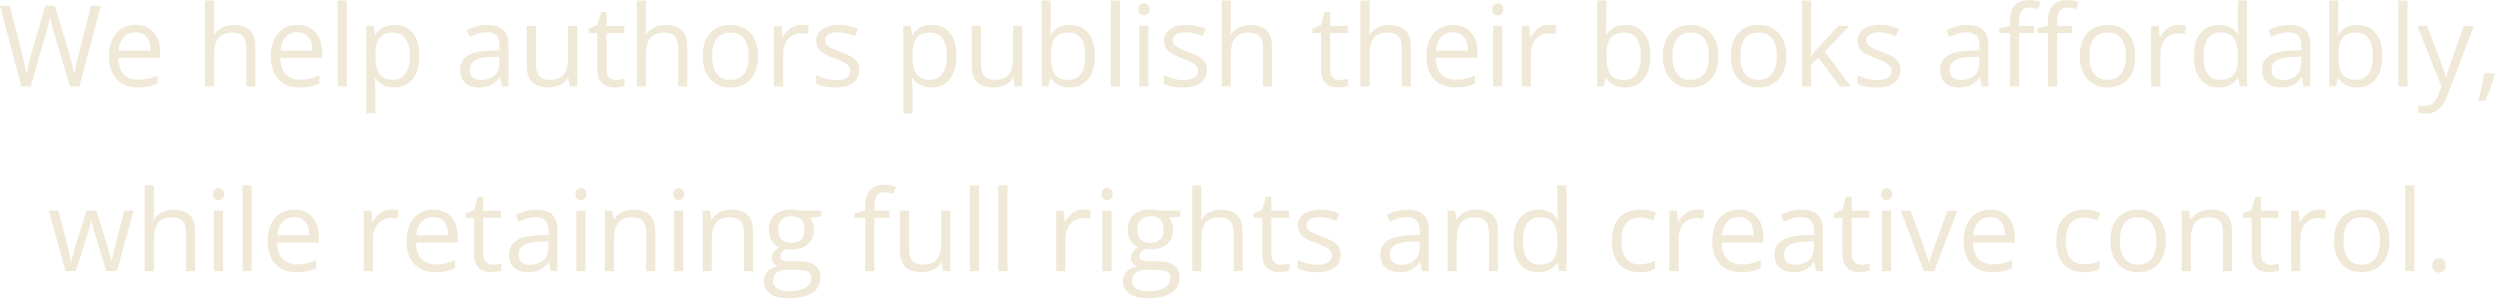 <?xml version="1.0" encoding="utf-8"?>
<svg xmlns="http://www.w3.org/2000/svg" fill="none" height="100%" overflow="visible" preserveAspectRatio="none" style="display: block;" viewBox="0 0 406 49" width="100%">
<path d="M16.391 0.94L12.891 14.027H11.36L8.764 5.219C8.686 4.968 8.612 4.717 8.54 4.467C8.475 4.21 8.412 3.968 8.352 3.742C8.293 3.509 8.242 3.306 8.2 3.133C8.164 2.954 8.137 2.819 8.119 2.73C8.108 2.819 8.084 2.951 8.048 3.124C8.018 3.297 7.976 3.497 7.923 3.724C7.875 3.95 7.815 4.192 7.743 4.449C7.678 4.705 7.606 4.965 7.529 5.228L5.004 14.027H3.473L0 0.94H1.585L3.688 9.148C3.76 9.423 3.826 9.694 3.885 9.963C3.951 10.226 4.008 10.482 4.055 10.733C4.109 10.984 4.157 11.228 4.199 11.467C4.24 11.706 4.279 11.938 4.315 12.165C4.345 11.932 4.384 11.691 4.431 11.44C4.479 11.183 4.53 10.924 4.583 10.661C4.643 10.399 4.706 10.133 4.771 9.865C4.843 9.596 4.918 9.327 4.995 9.059L7.35 0.94H8.916L11.369 9.122C11.453 9.402 11.53 9.68 11.602 9.954C11.673 10.229 11.736 10.497 11.79 10.76C11.849 11.016 11.9 11.264 11.942 11.503C11.99 11.736 12.031 11.956 12.067 12.165C12.109 11.873 12.16 11.565 12.219 11.243C12.279 10.921 12.348 10.584 12.425 10.232C12.509 9.879 12.598 9.515 12.694 9.139L14.798 0.94H16.391ZM22.013 4.037C22.848 4.037 23.564 4.222 24.161 4.592C24.758 4.962 25.214 5.481 25.531 6.15C25.847 6.812 26.005 7.588 26.005 8.477V9.399H19.229C19.247 10.551 19.533 11.428 20.088 12.031C20.643 12.634 21.425 12.935 22.433 12.935C23.054 12.935 23.603 12.878 24.081 12.765C24.558 12.652 25.053 12.484 25.567 12.264V13.571C25.071 13.791 24.579 13.953 24.09 14.054C23.606 14.155 23.033 14.206 22.371 14.206C21.428 14.206 20.604 14.015 19.9 13.633C19.202 13.245 18.659 12.678 18.271 11.932C17.883 11.186 17.689 10.273 17.689 9.193C17.689 8.137 17.865 7.224 18.217 6.454C18.575 5.678 19.076 5.081 19.721 4.664C20.372 4.246 21.135 4.037 22.013 4.037ZM21.995 5.254C21.201 5.254 20.568 5.514 20.097 6.033C19.626 6.552 19.345 7.277 19.256 8.208H24.448C24.442 7.624 24.349 7.11 24.17 6.669C23.997 6.221 23.731 5.875 23.373 5.63C23.015 5.38 22.556 5.254 21.995 5.254ZM34.778 0.098V4.261C34.778 4.499 34.772 4.741 34.76 4.986C34.748 5.225 34.727 5.445 34.697 5.648H34.796C34.999 5.302 35.255 5.013 35.566 4.78C35.882 4.541 36.24 4.362 36.64 4.243C37.04 4.117 37.464 4.055 37.911 4.055C38.699 4.055 39.355 4.18 39.881 4.431C40.412 4.681 40.809 5.069 41.071 5.595C41.34 6.12 41.474 6.8 41.474 7.636V14.027H40.006V7.734C40.006 6.916 39.818 6.305 39.442 5.899C39.072 5.493 38.502 5.29 37.732 5.29C37.004 5.29 36.422 5.43 35.986 5.711C35.557 5.985 35.246 6.391 35.055 6.928C34.87 7.465 34.778 8.122 34.778 8.898V14.027H33.292V0.098H34.778ZM48.313 4.037C49.149 4.037 49.865 4.222 50.462 4.592C51.058 4.962 51.515 5.481 51.831 6.15C52.147 6.812 52.306 7.588 52.306 8.477V9.399H45.529C45.547 10.551 45.833 11.428 46.388 12.031C46.944 12.634 47.725 12.935 48.734 12.935C49.355 12.935 49.904 12.878 50.381 12.765C50.858 12.652 51.354 12.484 51.867 12.264V13.571C51.372 13.791 50.879 13.953 50.39 14.054C49.907 14.155 49.334 14.206 48.671 14.206C47.728 14.206 46.905 14.015 46.201 13.633C45.502 13.245 44.959 12.678 44.571 11.932C44.183 11.186 43.989 10.273 43.989 9.193C43.989 8.137 44.165 7.224 44.518 6.454C44.876 5.678 45.377 5.081 46.021 4.664C46.672 4.246 47.436 4.037 48.313 4.037ZM48.295 5.254C47.502 5.254 46.869 5.514 46.397 6.033C45.926 6.552 45.645 7.277 45.556 8.208H50.748C50.742 7.624 50.65 7.11 50.471 6.669C50.297 6.221 50.032 5.875 49.674 5.63C49.316 5.38 48.856 5.254 48.295 5.254ZM56.325 14.027H54.83V0.098H56.325V14.027ZM64.077 4.037C65.301 4.037 66.276 4.458 67.005 5.299C67.733 6.141 68.097 7.406 68.097 9.095C68.097 10.211 67.93 11.148 67.595 11.906C67.261 12.664 66.79 13.236 66.181 13.624C65.578 14.012 64.865 14.206 64.041 14.206C63.522 14.206 63.066 14.138 62.672 14C62.278 13.863 61.941 13.678 61.66 13.445C61.38 13.213 61.147 12.959 60.962 12.684H60.855C60.873 12.917 60.893 13.198 60.917 13.526C60.947 13.854 60.962 14.141 60.962 14.385V18.414H59.467V4.216H60.694L60.89 5.666H60.962C61.153 5.368 61.386 5.096 61.66 4.852C61.935 4.601 62.269 4.404 62.663 4.261C63.063 4.112 63.534 4.037 64.077 4.037ZM63.818 5.29C63.137 5.29 62.588 5.421 62.171 5.684C61.759 5.947 61.457 6.341 61.266 6.866C61.075 7.385 60.974 8.038 60.962 8.826V9.113C60.962 9.942 61.052 10.643 61.231 11.216C61.416 11.789 61.717 12.225 62.135 12.523C62.558 12.822 63.125 12.971 63.836 12.971C64.444 12.971 64.952 12.807 65.357 12.479C65.763 12.15 66.065 11.694 66.262 11.109C66.464 10.518 66.566 9.841 66.566 9.077C66.566 7.919 66.339 7 65.886 6.32C65.438 5.633 64.749 5.29 63.818 5.29ZM79.125 4.055C80.295 4.055 81.163 4.317 81.73 4.843C82.297 5.368 82.581 6.206 82.581 7.358V14.027H81.498L81.211 12.577H81.139C80.865 12.935 80.578 13.236 80.28 13.481C79.982 13.72 79.636 13.902 79.242 14.027C78.854 14.147 78.376 14.206 77.809 14.206C77.213 14.206 76.681 14.102 76.216 13.893C75.756 13.684 75.392 13.368 75.124 12.944C74.861 12.52 74.73 11.983 74.73 11.333C74.73 10.354 75.118 9.602 75.894 9.077C76.67 8.552 77.851 8.265 79.439 8.217L81.131 8.146V7.546C81.131 6.699 80.949 6.105 80.584 5.765C80.22 5.424 79.707 5.254 79.045 5.254C78.532 5.254 78.042 5.329 77.577 5.478C77.111 5.627 76.67 5.803 76.252 6.006L75.795 4.878C76.237 4.652 76.744 4.458 77.317 4.297C77.89 4.135 78.493 4.055 79.125 4.055ZM81.113 9.193L79.618 9.256C78.394 9.304 77.532 9.504 77.031 9.856C76.529 10.208 76.279 10.706 76.279 11.351C76.279 11.912 76.449 12.326 76.789 12.595C77.129 12.863 77.58 12.998 78.141 12.998C79.012 12.998 79.725 12.756 80.28 12.273C80.835 11.789 81.113 11.064 81.113 10.097V9.193ZM93.744 4.216V14.027H92.526L92.311 12.649H92.231C92.028 12.989 91.765 13.275 91.443 13.508C91.121 13.741 90.757 13.914 90.351 14.027C89.951 14.147 89.524 14.206 89.071 14.206C88.295 14.206 87.644 14.081 87.119 13.83C86.594 13.58 86.197 13.192 85.929 12.666C85.666 12.141 85.535 11.467 85.535 10.643V4.216H87.039V10.536C87.039 11.354 87.224 11.965 87.594 12.371C87.964 12.771 88.528 12.971 89.286 12.971C90.014 12.971 90.593 12.834 91.022 12.559C91.458 12.285 91.771 11.882 91.962 11.351C92.153 10.813 92.249 10.157 92.249 9.381V4.216H93.744ZM100.055 12.989C100.299 12.989 100.55 12.968 100.807 12.926C101.063 12.884 101.272 12.834 101.433 12.774V13.929C101.26 14.006 101.018 14.072 100.708 14.126C100.404 14.179 100.105 14.206 99.813 14.206C99.294 14.206 98.822 14.117 98.399 13.938C97.975 13.753 97.635 13.442 97.378 13.007C97.127 12.571 97.002 11.968 97.002 11.198V5.38H95.606V4.655L97.011 4.073L97.602 1.942H98.497V4.216H101.371V5.38H98.497V11.154C98.497 11.768 98.637 12.228 98.918 12.532C99.204 12.837 99.583 12.989 100.055 12.989ZM104.907 0.098V4.261C104.907 4.499 104.901 4.741 104.889 4.986C104.877 5.225 104.856 5.445 104.826 5.648H104.924C105.127 5.302 105.384 5.013 105.694 4.78C106.011 4.541 106.369 4.362 106.769 4.243C107.168 4.117 107.592 4.055 108.04 4.055C108.827 4.055 109.484 4.18 110.009 4.431C110.54 4.681 110.937 5.069 111.2 5.595C111.468 6.12 111.603 6.8 111.603 7.636V14.027H110.134V7.734C110.134 6.916 109.946 6.305 109.57 5.899C109.2 5.493 108.631 5.29 107.861 5.29C107.133 5.29 106.551 5.43 106.115 5.711C105.685 5.985 105.375 6.391 105.184 6.928C104.999 7.465 104.907 8.122 104.907 8.898V14.027H103.421V0.098H104.907ZM123.124 9.104C123.124 9.909 123.019 10.628 122.81 11.261C122.601 11.894 122.3 12.428 121.906 12.863C121.512 13.299 121.035 13.633 120.474 13.866C119.919 14.093 119.289 14.206 118.585 14.206C117.928 14.206 117.326 14.093 116.777 13.866C116.234 13.633 115.762 13.299 115.362 12.863C114.968 12.428 114.661 11.894 114.44 11.261C114.225 10.628 114.118 9.909 114.118 9.104C114.118 8.029 114.3 7.116 114.664 6.364C115.028 5.606 115.547 5.031 116.222 4.637C116.902 4.237 117.711 4.037 118.648 4.037C119.543 4.037 120.325 4.237 120.993 4.637C121.667 5.037 122.19 5.615 122.56 6.373C122.936 7.125 123.124 8.035 123.124 9.104ZM115.658 9.104C115.658 9.891 115.762 10.575 115.971 11.154C116.18 11.733 116.502 12.18 116.938 12.496C117.373 12.813 117.934 12.971 118.621 12.971C119.301 12.971 119.859 12.813 120.295 12.496C120.736 12.18 121.062 11.733 121.27 11.154C121.479 10.575 121.584 9.891 121.584 9.104C121.584 8.322 121.479 7.648 121.27 7.081C121.062 6.508 120.739 6.066 120.304 5.756C119.868 5.445 119.304 5.29 118.612 5.29C117.591 5.29 116.842 5.627 116.365 6.302C115.893 6.976 115.658 7.91 115.658 9.104ZM130.151 4.037C130.348 4.037 130.554 4.049 130.768 4.073C130.983 4.091 131.174 4.117 131.341 4.153L131.153 5.532C130.992 5.49 130.813 5.457 130.616 5.433C130.419 5.41 130.234 5.398 130.061 5.398C129.667 5.398 129.294 5.478 128.942 5.639C128.596 5.794 128.292 6.021 128.029 6.32C127.767 6.612 127.561 6.967 127.411 7.385C127.262 7.797 127.188 8.256 127.188 8.763V14.027H125.693V4.216H126.928L127.089 6.024H127.152C127.355 5.66 127.599 5.329 127.886 5.031C128.172 4.726 128.504 4.485 128.88 4.305C129.262 4.126 129.685 4.037 130.151 4.037ZM139.541 11.342C139.541 11.968 139.383 12.496 139.067 12.926C138.756 13.35 138.309 13.669 137.724 13.884C137.145 14.099 136.453 14.206 135.647 14.206C134.961 14.206 134.367 14.152 133.866 14.045C133.364 13.938 132.926 13.785 132.55 13.589V12.219C132.95 12.416 133.427 12.595 133.982 12.756C134.537 12.917 135.104 12.998 135.683 12.998C136.53 12.998 137.145 12.86 137.527 12.586C137.909 12.311 138.1 11.938 138.1 11.467C138.1 11.198 138.022 10.963 137.867 10.76C137.718 10.551 137.464 10.351 137.106 10.16C136.748 9.963 136.253 9.748 135.62 9.515C134.994 9.277 134.451 9.041 133.991 8.808C133.537 8.57 133.185 8.28 132.935 7.94C132.69 7.6 132.568 7.158 132.568 6.615C132.568 5.786 132.902 5.15 133.57 4.708C134.245 4.261 135.128 4.037 136.22 4.037C136.811 4.037 137.363 4.097 137.876 4.216C138.395 4.329 138.879 4.485 139.326 4.681L138.825 5.872C138.419 5.699 137.987 5.553 137.527 5.433C137.067 5.314 136.599 5.254 136.122 5.254C135.435 5.254 134.907 5.368 134.537 5.595C134.173 5.821 133.991 6.132 133.991 6.526C133.991 6.83 134.075 7.081 134.242 7.277C134.415 7.474 134.689 7.659 135.065 7.833C135.441 8.006 135.937 8.208 136.551 8.441C137.166 8.668 137.697 8.904 138.145 9.148C138.592 9.387 138.935 9.68 139.174 10.026C139.419 10.366 139.541 10.805 139.541 11.342ZM151.304 4.037C152.527 4.037 153.503 4.458 154.231 5.299C154.959 6.141 155.323 7.406 155.323 9.095C155.323 10.211 155.156 11.148 154.822 11.906C154.488 12.664 154.016 13.236 153.408 13.624C152.805 14.012 152.092 14.206 151.268 14.206C150.749 14.206 150.292 14.138 149.898 14C149.505 13.863 149.167 13.678 148.887 13.445C148.606 13.213 148.374 12.959 148.189 12.684H148.081C148.099 12.917 148.12 13.198 148.144 13.526C148.174 13.854 148.189 14.141 148.189 14.385V18.414H146.694V4.216H147.92L148.117 5.666H148.189C148.38 5.368 148.612 5.096 148.887 4.852C149.161 4.601 149.496 4.404 149.889 4.261C150.289 4.112 150.761 4.037 151.304 4.037ZM151.044 5.29C150.364 5.29 149.815 5.421 149.397 5.684C148.985 5.947 148.684 6.341 148.493 6.866C148.302 7.385 148.201 8.038 148.189 8.826V9.113C148.189 9.942 148.278 10.643 148.457 11.216C148.642 11.789 148.944 12.225 149.361 12.523C149.785 12.822 150.352 12.971 151.062 12.971C151.671 12.971 152.178 12.807 152.584 12.479C152.99 12.15 153.291 11.694 153.488 11.109C153.691 10.518 153.792 9.841 153.792 9.077C153.792 7.919 153.566 7 153.112 6.32C152.665 5.633 151.975 5.29 151.044 5.29ZM166.021 4.216V14.027H164.803L164.588 12.649H164.508C164.305 12.989 164.042 13.275 163.72 13.508C163.398 13.741 163.034 13.914 162.628 14.027C162.228 14.147 161.801 14.206 161.348 14.206C160.572 14.206 159.921 14.081 159.396 13.83C158.871 13.58 158.474 13.192 158.206 12.666C157.943 12.141 157.812 11.467 157.812 10.643V4.216H159.316V10.536C159.316 11.354 159.501 11.965 159.871 12.371C160.241 12.771 160.805 12.971 161.563 12.971C162.291 12.971 162.87 12.834 163.299 12.559C163.735 12.285 164.048 11.882 164.239 11.351C164.43 10.813 164.526 10.157 164.526 9.381V4.216H166.021ZM170.649 0.098V3.58C170.649 3.98 170.637 4.368 170.613 4.744C170.595 5.12 170.58 5.413 170.568 5.621H170.649C170.917 5.18 171.305 4.807 171.812 4.502C172.32 4.198 172.967 4.046 173.755 4.046C174.984 4.046 175.963 4.473 176.691 5.326C177.425 6.173 177.792 7.436 177.792 9.113C177.792 10.217 177.625 11.148 177.291 11.906C176.957 12.664 176.485 13.236 175.877 13.624C175.268 14.012 174.549 14.206 173.719 14.206C172.943 14.206 172.305 14.063 171.804 13.777C171.308 13.484 170.926 13.129 170.658 12.711H170.541L170.237 14.027H169.163V0.098H170.649ZM173.513 5.29C172.803 5.29 172.239 5.43 171.821 5.711C171.404 5.985 171.102 6.403 170.917 6.964C170.738 7.519 170.649 8.223 170.649 9.077V9.157C170.649 10.393 170.855 11.339 171.266 11.995C171.678 12.646 172.427 12.971 173.513 12.971C174.426 12.971 175.11 12.637 175.563 11.968C176.023 11.3 176.253 10.345 176.253 9.104C176.253 7.838 176.026 6.887 175.572 6.248C175.125 5.609 174.438 5.29 173.513 5.29ZM181.883 14.027H180.388V0.098H181.883V14.027ZM186.511 4.216V14.027H185.025V4.216H186.511ZM185.786 0.546C186.031 0.546 186.24 0.626 186.413 0.787C186.592 0.943 186.681 1.187 186.681 1.521C186.681 1.85 186.592 2.094 186.413 2.256C186.24 2.417 186.031 2.497 185.786 2.497C185.53 2.497 185.315 2.417 185.142 2.256C184.975 2.094 184.891 1.85 184.891 1.521C184.891 1.187 184.975 0.943 185.142 0.787C185.315 0.626 185.53 0.546 185.786 0.546ZM196.009 11.342C196.009 11.968 195.851 12.496 195.535 12.926C195.224 13.35 194.777 13.669 194.192 13.884C193.613 14.099 192.921 14.206 192.115 14.206C191.429 14.206 190.835 14.152 190.334 14.045C189.833 13.938 189.394 13.785 189.018 13.589V12.219C189.418 12.416 189.895 12.595 190.45 12.756C191.005 12.917 191.572 12.998 192.151 12.998C192.998 12.998 193.613 12.86 193.995 12.586C194.377 12.311 194.568 11.938 194.568 11.467C194.568 11.198 194.49 10.963 194.335 10.76C194.186 10.551 193.932 10.351 193.574 10.16C193.216 9.963 192.721 9.748 192.088 9.515C191.462 9.277 190.919 9.041 190.459 8.808C190.006 8.57 189.653 8.28 189.403 7.94C189.158 7.6 189.036 7.158 189.036 6.615C189.036 5.786 189.37 5.15 190.038 4.708C190.713 4.261 191.596 4.037 192.688 4.037C193.279 4.037 193.831 4.097 194.344 4.216C194.863 4.329 195.347 4.485 195.794 4.681L195.293 5.872C194.887 5.699 194.455 5.553 193.995 5.433C193.536 5.314 193.067 5.254 192.59 5.254C191.903 5.254 191.375 5.368 191.005 5.595C190.641 5.821 190.459 6.132 190.459 6.526C190.459 6.83 190.543 7.081 190.71 7.277C190.883 7.474 191.157 7.659 191.533 7.833C191.909 8.006 192.405 8.208 193.019 8.441C193.634 8.668 194.165 8.904 194.613 9.148C195.06 9.387 195.404 9.68 195.642 10.026C195.887 10.366 196.009 10.805 196.009 11.342ZM199.885 0.098V4.261C199.885 4.499 199.879 4.741 199.868 4.986C199.856 5.225 199.835 5.445 199.805 5.648H199.903C200.106 5.302 200.363 5.013 200.673 4.78C200.989 4.541 201.348 4.362 201.747 4.243C202.147 4.117 202.571 4.055 203.019 4.055C203.806 4.055 204.463 4.18 204.988 4.431C205.519 4.681 205.916 5.069 206.179 5.595C206.447 6.12 206.581 6.8 206.581 7.636V14.027H205.113V7.734C205.113 6.916 204.925 6.305 204.549 5.899C204.179 5.493 203.609 5.29 202.84 5.29C202.111 5.29 201.53 5.43 201.094 5.711C200.664 5.985 200.354 6.391 200.163 6.928C199.978 7.465 199.885 8.122 199.885 8.898V14.027H198.399V0.098H199.885ZM217.574 12.989C217.819 12.989 218.07 12.968 218.326 12.926C218.583 12.884 218.792 12.834 218.953 12.774V13.929C218.78 14.006 218.538 14.072 218.228 14.126C217.923 14.179 217.625 14.206 217.333 14.206C216.813 14.206 216.342 14.117 215.918 13.938C215.494 13.753 215.154 13.442 214.898 13.007C214.647 12.571 214.522 11.968 214.522 11.198V5.38H213.125V4.655L214.531 4.073L215.121 1.942H216.017V4.216H218.89V5.38H216.017V11.154C216.017 11.768 216.157 12.228 216.437 12.532C216.724 12.837 217.103 12.989 217.574 12.989ZM222.426 0.098V4.261C222.426 4.499 222.42 4.741 222.408 4.986C222.396 5.225 222.375 5.445 222.346 5.648H222.444C222.647 5.302 222.904 5.013 223.214 4.78C223.53 4.541 223.888 4.362 224.288 4.243C224.688 4.117 225.112 4.055 225.559 4.055C226.347 4.055 227.003 4.18 227.529 4.431C228.06 4.681 228.457 5.069 228.719 5.595C228.988 6.12 229.122 6.8 229.122 7.636V14.027H227.654V7.734C227.654 6.916 227.466 6.305 227.09 5.899C226.72 5.493 226.15 5.29 225.38 5.29C224.652 5.29 224.07 5.43 223.635 5.711C223.205 5.985 222.895 6.391 222.704 6.928C222.519 7.465 222.426 8.122 222.426 8.898V14.027H220.94V0.098H222.426ZM235.961 4.037C236.797 4.037 237.513 4.222 238.11 4.592C238.706 4.962 239.163 5.481 239.479 6.15C239.796 6.812 239.954 7.588 239.954 8.477V9.399H233.177C233.195 10.551 233.482 11.428 234.037 12.031C234.592 12.634 235.373 12.935 236.382 12.935C237.003 12.935 237.552 12.878 238.029 12.765C238.507 12.652 239.002 12.484 239.515 12.264V13.571C239.02 13.791 238.527 13.953 238.038 14.054C237.555 14.155 236.982 14.206 236.319 14.206C235.376 14.206 234.553 14.015 233.849 13.633C233.15 13.245 232.607 12.678 232.219 11.932C231.831 11.186 231.638 10.273 231.638 9.193C231.638 8.137 231.814 7.224 232.166 6.454C232.524 5.678 233.025 5.081 233.67 4.664C234.32 4.246 235.084 4.037 235.961 4.037ZM235.943 5.254C235.15 5.254 234.517 5.514 234.046 6.033C233.574 6.552 233.294 7.277 233.204 8.208H238.396C238.39 7.624 238.298 7.11 238.119 6.669C237.946 6.221 237.68 5.875 237.322 5.63C236.964 5.38 236.504 5.254 235.943 5.254ZM243.964 4.216V14.027H242.478V4.216H243.964ZM243.239 0.546C243.484 0.546 243.693 0.626 243.866 0.787C244.045 0.943 244.134 1.187 244.134 1.521C244.134 1.85 244.045 2.094 243.866 2.256C243.693 2.417 243.484 2.497 243.239 2.497C242.982 2.497 242.768 2.417 242.595 2.256C242.427 2.094 242.344 1.85 242.344 1.521C242.344 1.187 242.427 0.943 242.595 0.787C242.768 0.626 242.982 0.546 243.239 0.546ZM251.573 4.037C251.77 4.037 251.976 4.049 252.191 4.073C252.406 4.091 252.597 4.117 252.764 4.153L252.576 5.532C252.415 5.49 252.236 5.457 252.039 5.433C251.842 5.41 251.657 5.398 251.484 5.398C251.09 5.398 250.717 5.478 250.365 5.639C250.019 5.794 249.714 6.021 249.452 6.32C249.189 6.612 248.983 6.967 248.834 7.385C248.685 7.797 248.61 8.256 248.61 8.763V14.027H247.115V4.216H248.351L248.512 6.024H248.574C248.777 5.66 249.022 5.329 249.308 5.031C249.595 4.726 249.926 4.485 250.302 4.305C250.684 4.126 251.108 4.037 251.573 4.037ZM260.865 0.098V3.58C260.865 3.98 260.853 4.368 260.829 4.744C260.811 5.12 260.797 5.413 260.785 5.621H260.865C261.134 5.18 261.522 4.807 262.029 4.502C262.536 4.198 263.184 4.046 263.971 4.046C265.201 4.046 266.18 4.473 266.908 5.326C267.642 6.173 268.009 7.436 268.009 9.113C268.009 10.217 267.842 11.148 267.507 11.906C267.173 12.664 266.702 13.236 266.093 13.624C265.484 14.012 264.765 14.206 263.936 14.206C263.16 14.206 262.521 14.063 262.02 13.777C261.525 13.484 261.143 13.129 260.874 12.711H260.758L260.453 14.027H259.379V0.098H260.865ZM263.73 5.29C263.02 5.29 262.456 5.43 262.038 5.711C261.62 5.985 261.319 6.403 261.134 6.964C260.955 7.519 260.865 8.223 260.865 9.077V9.157C260.865 10.393 261.071 11.339 261.483 11.995C261.895 12.646 262.644 12.971 263.73 12.971C264.643 12.971 265.326 12.637 265.78 11.968C266.239 11.3 266.469 10.345 266.469 9.104C266.469 7.838 266.242 6.887 265.789 6.248C265.341 5.609 264.655 5.29 263.73 5.29ZM279.064 9.104C279.064 9.909 278.96 10.628 278.751 11.261C278.542 11.894 278.241 12.428 277.847 12.863C277.453 13.299 276.976 13.633 276.415 13.866C275.86 14.093 275.23 14.206 274.526 14.206C273.869 14.206 273.266 14.093 272.717 13.866C272.174 13.633 271.703 13.299 271.303 12.863C270.909 12.428 270.602 11.894 270.381 11.261C270.166 10.628 270.059 9.909 270.059 9.104C270.059 8.029 270.241 7.116 270.605 6.364C270.969 5.606 271.488 5.031 272.162 4.637C272.843 4.237 273.651 4.037 274.588 4.037C275.484 4.037 276.265 4.237 276.934 4.637C277.608 5.037 278.13 5.615 278.5 6.373C278.876 7.125 279.064 8.035 279.064 9.104ZM271.598 9.104C271.598 9.891 271.703 10.575 271.912 11.154C272.121 11.733 272.443 12.18 272.879 12.496C273.314 12.813 273.875 12.971 274.561 12.971C275.242 12.971 275.8 12.813 276.235 12.496C276.677 12.18 277.002 11.733 277.211 11.154C277.42 10.575 277.525 9.891 277.525 9.104C277.525 8.322 277.42 7.648 277.211 7.081C277.002 6.508 276.68 6.066 276.244 5.756C275.809 5.445 275.245 5.29 274.553 5.29C273.532 5.29 272.783 5.627 272.306 6.302C271.834 6.976 271.598 7.91 271.598 9.104ZM290.093 9.104C290.093 9.909 289.989 10.628 289.78 11.261C289.571 11.894 289.269 12.428 288.875 12.863C288.482 13.299 288.004 13.633 287.443 13.866C286.888 14.093 286.259 14.206 285.554 14.206C284.898 14.206 284.295 14.093 283.746 13.866C283.203 13.633 282.732 13.299 282.332 12.863C281.938 12.428 281.63 11.894 281.41 11.261C281.195 10.628 281.087 9.909 281.087 9.104C281.087 8.029 281.269 7.116 281.633 6.364C281.998 5.606 282.517 5.031 283.191 4.637C283.871 4.237 284.68 4.037 285.617 4.037C286.512 4.037 287.294 4.237 287.962 4.637C288.637 5.037 289.159 5.615 289.529 6.373C289.905 7.125 290.093 8.035 290.093 9.104ZM282.627 9.104C282.627 9.891 282.732 10.575 282.94 11.154C283.149 11.733 283.472 12.18 283.907 12.496C284.343 12.813 284.904 12.971 285.59 12.971C286.271 12.971 286.829 12.813 287.264 12.496C287.706 12.18 288.031 11.733 288.24 11.154C288.449 10.575 288.553 9.891 288.553 9.104C288.553 8.322 288.449 7.648 288.24 7.081C288.031 6.508 287.709 6.066 287.273 5.756C286.837 5.445 286.274 5.29 285.581 5.29C284.561 5.29 283.812 5.627 283.334 6.302C282.863 6.976 282.627 7.91 282.627 9.104ZM294.139 0.098V7.331C294.139 7.57 294.13 7.862 294.112 8.208C294.094 8.549 294.079 8.85 294.068 9.113H294.13C294.256 8.957 294.438 8.728 294.676 8.423C294.921 8.119 295.127 7.874 295.294 7.689L298.552 4.216H300.298L296.35 8.405L300.584 14.027H298.794L295.33 9.381L294.139 10.473V14.027H292.662V0.098H294.139ZM308.641 11.342C308.641 11.968 308.483 12.496 308.167 12.926C307.856 13.35 307.409 13.669 306.824 13.884C306.245 14.099 305.553 14.206 304.747 14.206C304.061 14.206 303.467 14.152 302.966 14.045C302.464 13.938 302.026 13.785 301.65 13.589V12.219C302.05 12.416 302.527 12.595 303.082 12.756C303.637 12.917 304.204 12.998 304.783 12.998C305.63 12.998 306.245 12.86 306.627 12.586C307.009 12.311 307.2 11.938 307.2 11.467C307.2 11.198 307.122 10.963 306.967 10.76C306.818 10.551 306.564 10.351 306.206 10.16C305.848 9.963 305.353 9.748 304.72 9.515C304.094 9.277 303.55 9.041 303.091 8.808C302.637 8.57 302.285 8.28 302.035 7.94C301.79 7.6 301.668 7.158 301.668 6.615C301.668 5.786 302.002 5.15 302.67 4.708C303.345 4.261 304.228 4.037 305.32 4.037C305.911 4.037 306.463 4.097 306.976 4.216C307.495 4.329 307.979 4.485 308.426 4.681L307.925 5.872C307.519 5.699 307.086 5.553 306.627 5.433C306.167 5.314 305.699 5.254 305.221 5.254C304.535 5.254 304.007 5.368 303.637 5.595C303.273 5.821 303.091 6.132 303.091 6.526C303.091 6.83 303.175 7.081 303.342 7.277C303.515 7.474 303.789 7.659 304.165 7.833C304.541 8.006 305.036 8.208 305.651 8.441C306.266 8.668 306.797 8.904 307.245 9.148C307.692 9.387 308.035 9.68 308.274 10.026C308.519 10.366 308.641 10.805 308.641 11.342ZM319.464 4.055C320.634 4.055 321.502 4.317 322.069 4.843C322.636 5.368 322.919 6.206 322.919 7.358V14.027H321.836L321.55 12.577H321.478C321.204 12.935 320.917 13.236 320.619 13.481C320.32 13.72 319.974 13.902 319.58 14.027C319.192 14.147 318.715 14.206 318.148 14.206C317.551 14.206 317.02 14.102 316.555 13.893C316.095 13.684 315.731 13.368 315.462 12.944C315.2 12.52 315.069 11.983 315.069 11.333C315.069 10.354 315.456 9.602 316.232 9.077C317.008 8.552 318.19 8.265 319.777 8.217L321.469 8.146V7.546C321.469 6.699 321.287 6.105 320.923 5.765C320.559 5.424 320.046 5.254 319.383 5.254C318.87 5.254 318.381 5.329 317.915 5.478C317.45 5.627 317.008 5.803 316.59 6.006L316.134 4.878C316.575 4.652 317.083 4.458 317.656 4.297C318.229 4.135 318.831 4.055 319.464 4.055ZM321.451 9.193L319.956 9.256C318.733 9.304 317.87 9.504 317.369 9.856C316.868 10.208 316.617 10.706 316.617 11.351C316.617 11.912 316.787 12.326 317.127 12.595C317.468 12.863 317.918 12.998 318.479 12.998C319.35 12.998 320.064 12.756 320.619 12.273C321.174 11.789 321.451 11.064 321.451 10.097V9.193ZM330.349 5.38H327.905V14.027H326.419V5.38H324.683V4.664L326.419 4.171V3.518C326.419 2.694 326.542 2.026 326.786 1.513C327.031 0.993 327.386 0.611 327.852 0.367C328.317 0.122 328.884 0 329.553 0C329.929 0 330.272 0.032 330.582 0.098C330.898 0.164 331.176 0.238 331.415 0.322L331.03 1.495C330.827 1.429 330.597 1.369 330.34 1.316C330.09 1.256 329.833 1.226 329.57 1.226C329.003 1.226 328.583 1.411 328.308 1.781C328.04 2.145 327.905 2.718 327.905 3.5V4.216H330.349V5.38ZM336.517 5.38H334.073V14.027H332.587V5.38H330.851V4.664L332.587 4.171V3.518C332.587 2.694 332.71 2.026 332.954 1.513C333.199 0.993 333.554 0.611 334.02 0.367C334.485 0.122 335.052 0 335.72 0C336.096 0 336.439 0.032 336.75 0.098C337.066 0.164 337.344 0.238 337.582 0.322L337.197 1.495C336.994 1.429 336.765 1.369 336.508 1.316C336.257 1.256 336.001 1.226 335.738 1.226C335.171 1.226 334.751 1.411 334.476 1.781C334.207 2.145 334.073 2.718 334.073 3.5V4.216H336.517V5.38ZM346.776 9.104C346.776 9.909 346.671 10.628 346.463 11.261C346.254 11.894 345.952 12.428 345.558 12.863C345.165 13.299 344.687 13.633 344.126 13.866C343.571 14.093 342.942 14.206 342.237 14.206C341.581 14.206 340.978 14.093 340.429 13.866C339.886 13.633 339.414 13.299 339.015 12.863C338.621 12.428 338.313 11.894 338.093 11.261C337.878 10.628 337.77 9.909 337.77 9.104C337.77 8.029 337.952 7.116 338.316 6.364C338.68 5.606 339.2 5.031 339.874 4.637C340.554 4.237 341.363 4.037 342.3 4.037C343.195 4.037 343.977 4.237 344.645 4.637C345.32 5.037 345.842 5.615 346.212 6.373C346.588 7.125 346.776 8.035 346.776 9.104ZM339.31 9.104C339.31 9.891 339.414 10.575 339.623 11.154C339.832 11.733 340.155 12.18 340.59 12.496C341.026 12.813 341.587 12.971 342.273 12.971C342.953 12.971 343.511 12.813 343.947 12.496C344.389 12.18 344.714 11.733 344.923 11.154C345.132 10.575 345.236 9.891 345.236 9.104C345.236 8.322 345.132 7.648 344.923 7.081C344.714 6.508 344.392 6.066 343.956 5.756C343.52 5.445 342.956 5.29 342.264 5.29C341.244 5.29 340.495 5.627 340.017 6.302C339.546 6.976 339.31 7.91 339.31 9.104ZM353.803 4.037C354 4.037 354.206 4.049 354.421 4.073C354.636 4.091 354.827 4.117 354.994 4.153L354.806 5.532C354.645 5.49 354.465 5.457 354.269 5.433C354.072 5.41 353.887 5.398 353.714 5.398C353.32 5.398 352.947 5.478 352.595 5.639C352.248 5.794 351.944 6.021 351.681 6.32C351.419 6.612 351.213 6.967 351.064 7.385C350.915 7.797 350.84 8.256 350.84 8.763V14.027H349.345V4.216H350.58L350.742 6.024H350.804C351.007 5.66 351.252 5.329 351.538 5.031C351.825 4.726 352.156 4.485 352.532 4.305C352.914 4.126 353.338 4.037 353.803 4.037ZM360.338 14.206C359.097 14.206 358.112 13.782 357.384 12.935C356.662 12.088 356.301 10.828 356.301 9.157C356.301 7.468 356.671 6.194 357.411 5.335C358.151 4.47 359.135 4.037 360.365 4.037C360.884 4.037 361.338 4.106 361.725 4.243C362.113 4.38 362.448 4.565 362.728 4.798C363.009 5.025 363.244 5.284 363.435 5.577H363.543C363.519 5.392 363.495 5.138 363.471 4.816C363.447 4.493 363.435 4.231 363.435 4.028V0.098H364.921V14.027H363.722L363.498 12.631H363.435C363.25 12.923 363.014 13.189 362.728 13.427C362.448 13.666 362.11 13.857 361.716 14C361.329 14.138 360.869 14.206 360.338 14.206ZM360.571 12.971C361.621 12.971 362.364 12.672 362.8 12.076C363.235 11.479 363.453 10.593 363.453 9.417V9.148C363.453 7.901 363.244 6.943 362.826 6.275C362.415 5.606 361.663 5.272 360.571 5.272C359.658 5.272 358.974 5.624 358.521 6.329C358.067 7.027 357.84 7.982 357.84 9.193C357.84 10.399 358.064 11.33 358.512 11.986C358.965 12.643 359.652 12.971 360.571 12.971ZM371.743 4.055C372.912 4.055 373.781 4.317 374.347 4.843C374.914 5.368 375.198 6.206 375.198 7.358V14.027H374.115L373.828 12.577H373.757C373.482 12.935 373.196 13.236 372.897 13.481C372.599 13.72 372.253 13.902 371.859 14.027C371.471 14.147 370.994 14.206 370.427 14.206C369.83 14.206 369.299 14.102 368.833 13.893C368.374 13.684 368.01 13.368 367.741 12.944C367.478 12.52 367.347 11.983 367.347 11.333C367.347 10.354 367.735 9.602 368.511 9.077C369.287 8.552 370.468 8.265 372.056 8.217L373.748 8.146V7.546C373.748 6.699 373.566 6.105 373.202 5.765C372.838 5.424 372.324 5.254 371.662 5.254C371.149 5.254 370.659 5.329 370.194 5.478C369.728 5.627 369.287 5.803 368.869 6.006L368.412 4.878C368.854 4.652 369.361 4.458 369.934 4.297C370.507 4.135 371.11 4.055 371.743 4.055ZM373.73 9.193L372.235 9.256C371.011 9.304 370.149 9.504 369.648 9.856C369.146 10.208 368.896 10.706 368.896 11.351C368.896 11.912 369.066 12.326 369.406 12.595C369.746 12.863 370.197 12.998 370.758 12.998C371.629 12.998 372.342 12.756 372.897 12.273C373.452 11.789 373.73 11.064 373.73 10.097V9.193ZM379.745 0.098V3.58C379.745 3.98 379.734 4.368 379.71 4.744C379.692 5.12 379.677 5.413 379.665 5.621H379.745C380.014 5.18 380.402 4.807 380.909 4.502C381.416 4.198 382.064 4.046 382.852 4.046C384.081 4.046 385.06 4.473 385.788 5.326C386.522 6.173 386.889 7.436 386.889 9.113C386.889 10.217 386.722 11.148 386.388 11.906C386.054 12.664 385.582 13.236 384.973 13.624C384.365 14.012 383.645 14.206 382.816 14.206C382.04 14.206 381.402 14.063 380.9 13.777C380.405 13.484 380.023 13.129 379.754 12.711H379.638L379.334 14.027H378.259V0.098H379.745ZM382.61 5.29C381.9 5.29 381.336 5.43 380.918 5.711C380.5 5.985 380.199 6.403 380.014 6.964C379.835 7.519 379.745 8.223 379.745 9.077V9.157C379.745 10.393 379.951 11.339 380.363 11.995C380.775 12.646 381.524 12.971 382.61 12.971C383.523 12.971 384.206 12.637 384.66 11.968C385.12 11.3 385.349 10.345 385.349 9.104C385.349 7.838 385.123 6.887 384.669 6.248C384.221 5.609 383.535 5.29 382.61 5.29ZM390.98 14.027H389.485V0.098H390.98V14.027ZM392.573 4.216H394.167L396.333 9.909C396.458 10.244 396.575 10.566 396.682 10.876C396.79 11.18 396.885 11.473 396.969 11.753C397.052 12.034 397.118 12.305 397.166 12.568H397.228C397.312 12.27 397.431 11.879 397.586 11.395C397.742 10.906 397.909 10.408 398.088 9.9L400.138 4.216H401.74L397.47 15.468C397.243 16.071 396.978 16.596 396.673 17.044C396.375 17.492 396.011 17.835 395.581 18.073C395.152 18.318 394.632 18.44 394.024 18.44C393.743 18.44 393.495 18.423 393.281 18.387C393.066 18.357 392.881 18.321 392.726 18.279V17.089C392.857 17.119 393.015 17.145 393.2 17.169C393.391 17.193 393.588 17.205 393.791 17.205C394.161 17.205 394.48 17.133 394.749 16.99C395.023 16.853 395.259 16.65 395.456 16.381C395.653 16.113 395.823 15.794 395.966 15.424L396.503 14.045L392.573 4.216ZM405.007 11.897L405.124 12.103C405.016 12.538 404.879 13.004 404.712 13.499C404.551 13.994 404.372 14.49 404.175 14.985C403.984 15.486 403.79 15.955 403.593 16.39H402.483C402.608 15.913 402.731 15.409 402.85 14.878C402.969 14.352 403.077 13.833 403.172 13.32C403.274 12.801 403.354 12.326 403.414 11.897H405.007ZM17.268 44.009L15.523 38.298C15.445 38.053 15.37 37.815 15.299 37.582C15.233 37.343 15.17 37.116 15.111 36.902C15.057 36.681 15.006 36.478 14.959 36.293C14.917 36.102 14.881 35.938 14.851 35.8H14.789C14.765 35.938 14.732 36.102 14.69 36.293C14.648 36.478 14.598 36.681 14.538 36.902C14.484 37.122 14.425 37.355 14.359 37.6C14.293 37.838 14.219 38.08 14.135 38.325L12.309 44.009H10.635L7.931 34.198H9.471L10.886 39.614C10.981 39.972 11.071 40.327 11.154 40.679C11.244 41.025 11.318 41.354 11.378 41.664C11.444 41.968 11.491 42.234 11.521 42.461H11.593C11.629 42.311 11.667 42.132 11.709 41.923C11.757 41.715 11.808 41.494 11.861 41.261C11.921 41.022 11.984 40.787 12.049 40.554C12.115 40.315 12.181 40.091 12.246 39.882L14.054 34.198H15.657L17.402 39.874C17.492 40.16 17.579 40.458 17.662 40.769C17.752 41.079 17.832 41.38 17.904 41.673C17.975 41.959 18.026 42.216 18.056 42.443H18.128C18.151 42.24 18.196 41.989 18.262 41.691C18.328 41.392 18.402 41.064 18.486 40.706C18.575 40.348 18.668 39.984 18.763 39.614L20.195 34.198H21.708L18.996 44.009H17.268ZM24.985 30.098V34.261C24.985 34.499 24.979 34.741 24.967 34.986C24.955 35.225 24.934 35.445 24.904 35.648H25.003C25.205 35.302 25.462 35.013 25.772 34.78C26.089 34.541 26.447 34.362 26.847 34.243C27.247 34.117 27.67 34.055 28.118 34.055C28.906 34.055 29.562 34.18 30.087 34.431C30.618 34.681 31.015 35.069 31.278 35.595C31.546 36.12 31.681 36.8 31.681 37.636V44.027H30.213V37.734C30.213 36.916 30.025 36.305 29.649 35.899C29.279 35.493 28.709 35.29 27.939 35.29C27.211 35.29 26.629 35.43 26.193 35.711C25.763 35.985 25.453 36.391 25.262 36.928C25.077 37.465 24.985 38.122 24.985 38.898V44.027H23.499V30.098H24.985ZM36.228 34.216V44.027H34.742V34.216H36.228ZM35.503 30.546C35.748 30.546 35.957 30.626 36.13 30.787C36.309 30.943 36.398 31.187 36.398 31.521C36.398 31.85 36.309 32.094 36.13 32.256C35.957 32.417 35.748 32.497 35.503 32.497C35.246 32.497 35.032 32.417 34.859 32.256C34.691 32.094 34.608 31.85 34.608 31.521C34.608 31.187 34.691 30.943 34.859 30.787C35.032 30.626 35.246 30.546 35.503 30.546ZM40.874 44.027H39.379V30.098H40.874V44.027ZM47.794 34.037C48.629 34.037 49.346 34.222 49.942 34.592C50.539 34.962 50.996 35.481 51.312 36.15C51.628 36.812 51.786 37.588 51.786 38.477V39.399H45.01C45.028 40.551 45.314 41.428 45.869 42.031C46.424 42.634 47.206 42.935 48.215 42.935C48.835 42.935 49.384 42.878 49.862 42.765C50.339 42.652 50.835 42.484 51.348 42.264V43.571C50.852 43.791 50.36 43.953 49.871 44.054C49.387 44.155 48.814 44.206 48.152 44.206C47.209 44.206 46.386 44.015 45.681 43.633C44.983 43.245 44.44 42.678 44.052 41.932C43.664 41.186 43.47 40.273 43.47 39.193C43.47 38.137 43.646 37.224 43.998 36.454C44.356 35.678 44.858 35.081 45.502 34.664C46.153 34.246 46.917 34.037 47.794 34.037ZM47.776 35.254C46.982 35.254 46.35 35.514 45.878 36.033C45.407 36.552 45.126 37.277 45.037 38.208H50.229C50.223 37.624 50.13 37.11 49.951 36.669C49.778 36.221 49.513 35.875 49.155 35.63C48.797 35.38 48.337 35.254 47.776 35.254ZM63.531 34.037C63.728 34.037 63.934 34.049 64.149 34.073C64.364 34.091 64.555 34.117 64.722 34.153L64.534 35.532C64.373 35.49 64.194 35.457 63.997 35.433C63.8 35.41 63.615 35.398 63.442 35.398C63.048 35.398 62.675 35.478 62.323 35.639C61.977 35.794 61.672 36.021 61.41 36.32C61.147 36.612 60.941 36.967 60.792 37.385C60.643 37.797 60.568 38.256 60.568 38.763V44.027H59.073V34.216H60.309L60.47 36.024H60.532C60.735 35.66 60.98 35.329 61.266 35.031C61.553 34.726 61.884 34.485 62.26 34.305C62.642 34.126 63.066 34.037 63.531 34.037ZM70.353 34.037C71.188 34.037 71.904 34.222 72.501 34.592C73.098 34.962 73.554 35.481 73.871 36.15C74.187 36.812 74.345 37.588 74.345 38.477V39.399H67.569C67.586 40.551 67.873 41.428 68.428 42.031C68.983 42.634 69.765 42.935 70.773 42.935C71.394 42.935 71.943 42.878 72.42 42.765C72.898 42.652 73.393 42.484 73.906 42.264V43.571C73.411 43.791 72.919 43.953 72.429 44.054C71.946 44.155 71.373 44.206 70.711 44.206C69.768 44.206 68.944 44.015 68.24 43.633C67.542 43.245 66.999 42.678 66.611 41.932C66.223 41.186 66.029 40.273 66.029 39.193C66.029 38.137 66.205 37.224 66.557 36.454C66.915 35.678 67.416 35.081 68.061 34.664C68.711 34.246 69.475 34.037 70.353 34.037ZM70.335 35.254C69.541 35.254 68.908 35.514 68.437 36.033C67.965 36.552 67.685 37.277 67.595 38.208H72.787C72.781 37.624 72.689 37.11 72.51 36.669C72.337 36.221 72.071 35.875 71.713 35.63C71.355 35.38 70.896 35.254 70.335 35.254ZM80.038 42.989C80.283 42.989 80.534 42.968 80.79 42.926C81.047 42.884 81.256 42.834 81.417 42.774V43.929C81.244 44.006 81.002 44.072 80.692 44.126C80.388 44.179 80.089 44.206 79.797 44.206C79.277 44.206 78.806 44.117 78.382 43.938C77.959 43.753 77.618 43.442 77.362 43.007C77.111 42.571 76.986 41.968 76.986 41.198V35.38H75.589V34.655L76.995 34.073L77.586 31.942H78.481V34.216H81.354V35.38H78.481V41.154C78.481 41.768 78.621 42.228 78.902 42.532C79.188 42.837 79.567 42.989 80.038 42.989ZM87.075 34.055C88.244 34.055 89.113 34.317 89.679 34.843C90.246 35.368 90.53 36.206 90.53 37.358V44.027H89.447L89.16 42.577H89.089C88.814 42.935 88.528 43.236 88.229 43.481C87.931 43.72 87.585 43.902 87.191 44.027C86.803 44.147 86.326 44.206 85.759 44.206C85.162 44.206 84.631 44.102 84.165 43.893C83.706 43.684 83.342 43.368 83.073 42.944C82.81 42.52 82.679 41.983 82.679 41.333C82.679 40.354 83.067 39.602 83.843 39.077C84.619 38.552 85.8 38.265 87.388 38.217L89.08 38.146V37.546C89.08 36.699 88.898 36.105 88.534 35.765C88.17 35.424 87.656 35.254 86.994 35.254C86.481 35.254 85.991 35.329 85.526 35.478C85.06 35.627 84.619 35.803 84.201 36.006L83.744 34.878C84.186 34.652 84.693 34.458 85.266 34.297C85.839 34.135 86.442 34.055 87.075 34.055ZM89.062 39.193L87.567 39.256C86.343 39.304 85.481 39.504 84.98 39.856C84.478 40.208 84.228 40.706 84.228 41.351C84.228 41.912 84.398 42.326 84.738 42.595C85.078 42.863 85.529 42.998 86.09 42.998C86.961 42.998 87.674 42.756 88.229 42.273C88.784 41.789 89.062 41.064 89.062 40.097V39.193ZM95.077 34.216V44.027H93.591V34.216H95.077ZM94.352 30.546C94.597 30.546 94.806 30.626 94.979 30.787C95.158 30.943 95.248 31.187 95.248 31.521C95.248 31.85 95.158 32.094 94.979 32.256C94.806 32.417 94.597 32.497 94.352 32.497C94.096 32.497 93.881 32.417 93.708 32.256C93.541 32.094 93.457 31.85 93.457 31.521C93.457 31.187 93.541 30.943 93.708 30.787C93.881 30.626 94.096 30.546 94.352 30.546ZM102.874 34.037C104.038 34.037 104.918 34.323 105.515 34.896C106.112 35.463 106.41 36.376 106.41 37.636V44.027H104.942V37.734C104.942 36.916 104.754 36.305 104.378 35.899C104.008 35.493 103.438 35.29 102.669 35.29C101.582 35.29 100.819 35.598 100.377 36.212C99.935 36.827 99.714 37.719 99.714 38.889V44.027H98.228V34.216H99.428L99.652 35.63H99.732C99.941 35.284 100.207 34.995 100.529 34.762C100.851 34.523 101.212 34.344 101.612 34.225C102.012 34.1 102.433 34.037 102.874 34.037ZM110.958 34.216V44.027H109.472V34.216H110.958ZM110.233 30.546C110.478 30.546 110.686 30.626 110.86 30.787C111.039 30.943 111.128 31.187 111.128 31.521C111.128 31.85 111.039 32.094 110.86 32.256C110.686 32.417 110.478 32.497 110.233 32.497C109.976 32.497 109.761 32.417 109.588 32.256C109.421 32.094 109.338 31.85 109.338 31.521C109.338 31.187 109.421 30.943 109.588 30.787C109.761 30.626 109.976 30.546 110.233 30.546ZM118.755 34.037C119.919 34.037 120.799 34.323 121.396 34.896C121.993 35.463 122.291 36.376 122.291 37.636V44.027H120.823V37.734C120.823 36.916 120.635 36.305 120.259 35.899C119.889 35.493 119.319 35.29 118.549 35.29C117.463 35.29 116.699 35.598 116.257 36.212C115.816 36.827 115.595 37.719 115.595 38.889V44.027H114.109V34.216H115.309L115.532 35.63H115.613C115.822 35.284 116.087 34.995 116.41 34.762C116.732 34.523 117.093 34.344 117.493 34.225C117.893 34.1 118.313 34.037 118.755 34.037ZM128.092 48.431C126.803 48.431 125.809 48.19 125.111 47.706C124.413 47.229 124.063 46.558 124.063 45.692C124.063 45.078 124.257 44.552 124.645 44.117C125.039 43.681 125.582 43.392 126.275 43.248C126.018 43.129 125.797 42.95 125.612 42.711C125.433 42.473 125.344 42.198 125.344 41.888C125.344 41.53 125.442 41.216 125.639 40.948C125.842 40.673 126.149 40.411 126.561 40.16C126.048 39.951 125.63 39.599 125.308 39.104C124.991 38.602 124.833 38.02 124.833 37.358C124.833 36.654 124.98 36.054 125.272 35.559C125.564 35.057 125.988 34.675 126.543 34.413C127.098 34.15 127.77 34.019 128.557 34.019C128.73 34.019 128.903 34.028 129.076 34.046C129.256 34.058 129.426 34.079 129.587 34.109C129.748 34.132 129.888 34.162 130.007 34.198H133.373V35.156L131.565 35.38C131.744 35.612 131.893 35.893 132.013 36.221C132.132 36.549 132.192 36.913 132.192 37.313C132.192 38.292 131.861 39.071 131.198 39.65C130.536 40.223 129.626 40.509 128.468 40.509C128.193 40.509 127.913 40.485 127.626 40.437C127.334 40.599 127.11 40.778 126.955 40.975C126.806 41.172 126.731 41.398 126.731 41.655C126.731 41.846 126.788 41.998 126.901 42.111C127.021 42.225 127.191 42.308 127.411 42.362C127.632 42.41 127.898 42.434 128.208 42.434H129.936C131.004 42.434 131.822 42.658 132.389 43.105C132.962 43.553 133.248 44.206 133.248 45.066C133.248 46.152 132.806 46.984 131.923 47.563C131.04 48.142 129.763 48.431 128.092 48.431ZM128.137 47.268C128.948 47.268 129.62 47.184 130.151 47.017C130.688 46.856 131.088 46.62 131.35 46.31C131.619 46.006 131.753 45.641 131.753 45.218C131.753 44.824 131.664 44.525 131.485 44.323C131.305 44.126 131.043 43.994 130.697 43.929C130.351 43.857 129.927 43.821 129.426 43.821H127.725C127.283 43.821 126.898 43.89 126.57 44.027C126.242 44.164 125.988 44.367 125.809 44.636C125.636 44.904 125.549 45.239 125.549 45.638C125.549 46.17 125.773 46.572 126.221 46.847C126.668 47.127 127.307 47.268 128.137 47.268ZM128.521 39.426C129.232 39.426 129.766 39.247 130.124 38.889C130.482 38.531 130.661 38.009 130.661 37.322C130.661 36.588 130.479 36.039 130.115 35.675C129.751 35.305 129.214 35.12 128.504 35.12C127.823 35.12 127.298 35.311 126.928 35.693C126.564 36.069 126.382 36.621 126.382 37.349C126.382 38.018 126.567 38.531 126.937 38.889C127.307 39.247 127.835 39.426 128.521 39.426ZM144.438 35.38H141.994V44.027H140.508V35.38H138.771V34.664L140.508 34.171V33.518C140.508 32.694 140.63 32.026 140.875 31.513C141.12 30.993 141.475 30.611 141.94 30.367C142.406 30.122 142.973 30 143.641 30C144.017 30 144.36 30.032 144.671 30.098C144.987 30.164 145.264 30.238 145.503 30.322L145.118 31.495C144.915 31.429 144.685 31.369 144.429 31.316C144.178 31.256 143.922 31.226 143.659 31.226C143.092 31.226 142.671 31.411 142.397 31.781C142.128 32.145 141.994 32.718 141.994 33.5V34.216H144.438V35.38ZM154.347 34.216V44.027H153.13L152.915 42.649H152.835C152.632 42.989 152.369 43.275 152.047 43.508C151.725 43.741 151.361 43.914 150.955 44.027C150.555 44.147 150.128 44.206 149.675 44.206C148.899 44.206 148.248 44.081 147.723 43.83C147.198 43.58 146.801 43.192 146.533 42.666C146.27 42.141 146.139 41.467 146.139 40.643V34.216H147.643V40.536C147.643 41.354 147.828 41.965 148.198 42.371C148.568 42.771 149.132 42.971 149.889 42.971C150.618 42.971 151.196 42.834 151.626 42.559C152.062 42.285 152.375 41.882 152.566 41.351C152.757 40.813 152.853 40.157 152.853 39.381V34.216H154.347ZM158.985 44.027H157.49V30.098H158.985V44.027ZM163.622 44.027H162.127V30.098H163.622V44.027ZM175.984 34.037C176.181 34.037 176.387 34.049 176.602 34.073C176.817 34.091 177.008 34.117 177.175 34.153L176.987 35.532C176.826 35.49 176.646 35.457 176.45 35.433C176.253 35.41 176.068 35.398 175.895 35.398C175.501 35.398 175.128 35.478 174.776 35.639C174.429 35.794 174.125 36.021 173.862 36.32C173.6 36.612 173.394 36.967 173.245 37.385C173.096 37.797 173.021 38.256 173.021 38.763V44.027H171.526V34.216H172.761L172.923 36.024H172.985C173.188 35.66 173.433 35.329 173.719 35.031C174.006 34.726 174.337 34.485 174.713 34.305C175.095 34.126 175.519 34.037 175.984 34.037ZM180.514 34.216V44.027H179.028V34.216H180.514ZM179.789 30.546C180.033 30.546 180.242 30.626 180.415 30.787C180.594 30.943 180.684 31.187 180.684 31.521C180.684 31.85 180.594 32.094 180.415 32.256C180.242 32.417 180.033 32.497 179.789 32.497C179.532 32.497 179.317 32.417 179.144 32.256C178.977 32.094 178.893 31.85 178.893 31.521C178.893 31.187 178.977 30.943 179.144 30.787C179.317 30.626 179.532 30.546 179.789 30.546ZM186.404 48.431C185.115 48.431 184.121 48.19 183.423 47.706C182.725 47.229 182.376 46.558 182.376 45.692C182.376 45.078 182.57 44.552 182.957 44.117C183.351 43.681 183.894 43.392 184.587 43.248C184.33 43.129 184.109 42.95 183.924 42.711C183.745 42.473 183.656 42.198 183.656 41.888C183.656 41.53 183.754 41.216 183.951 40.948C184.154 40.673 184.461 40.411 184.873 40.16C184.36 39.951 183.942 39.599 183.62 39.104C183.304 38.602 183.145 38.02 183.145 37.358C183.145 36.654 183.292 36.054 183.584 35.559C183.877 35.057 184.3 34.675 184.855 34.413C185.41 34.15 186.082 34.019 186.869 34.019C187.043 34.019 187.216 34.028 187.389 34.046C187.568 34.058 187.738 34.079 187.899 34.109C188.06 34.132 188.2 34.162 188.32 34.198H191.686V35.156L189.877 35.38C190.056 35.612 190.205 35.893 190.325 36.221C190.444 36.549 190.504 36.913 190.504 37.313C190.504 38.292 190.173 39.071 189.51 39.65C188.848 40.223 187.938 40.509 186.78 40.509C186.505 40.509 186.225 40.485 185.938 40.437C185.646 40.599 185.422 40.778 185.267 40.975C185.118 41.172 185.043 41.398 185.043 41.655C185.043 41.846 185.1 41.998 185.213 42.111C185.333 42.225 185.503 42.308 185.724 42.362C185.944 42.41 186.21 42.434 186.52 42.434H188.248C189.316 42.434 190.134 42.658 190.701 43.105C191.274 43.553 191.56 44.206 191.56 45.066C191.56 46.152 191.119 46.984 190.235 47.563C189.352 48.142 188.075 48.431 186.404 48.431ZM186.449 47.268C187.26 47.268 187.932 47.184 188.463 47.017C189 46.856 189.4 46.62 189.662 46.31C189.931 46.006 190.065 45.641 190.065 45.218C190.065 44.824 189.976 44.525 189.797 44.323C189.618 44.126 189.355 43.994 189.009 43.929C188.663 43.857 188.239 43.821 187.738 43.821H186.037C185.595 43.821 185.21 43.89 184.882 44.027C184.554 44.164 184.3 44.367 184.121 44.636C183.948 44.904 183.862 45.239 183.862 45.638C183.862 46.17 184.085 46.572 184.533 46.847C184.981 47.127 185.619 47.268 186.449 47.268ZM186.834 39.426C187.544 39.426 188.078 39.247 188.436 38.889C188.794 38.531 188.973 38.009 188.973 37.322C188.973 36.588 188.791 36.039 188.427 35.675C188.063 35.305 187.526 35.12 186.816 35.12C186.135 35.12 185.61 35.311 185.24 35.693C184.876 36.069 184.694 36.621 184.694 37.349C184.694 38.018 184.879 38.531 185.249 38.889C185.619 39.247 186.147 39.426 186.834 39.426ZM195.105 30.098V34.261C195.105 34.499 195.099 34.741 195.087 34.986C195.075 35.225 195.054 35.445 195.025 35.648H195.123C195.326 35.302 195.583 35.013 195.893 34.78C196.209 34.541 196.567 34.362 196.967 34.243C197.367 34.117 197.791 34.055 198.238 34.055C199.026 34.055 199.682 34.18 200.208 34.431C200.739 34.681 201.136 35.069 201.398 35.595C201.667 36.12 201.801 36.8 201.801 37.636V44.027H200.333V37.734C200.333 36.916 200.145 36.305 199.769 35.899C199.399 35.493 198.829 35.29 198.059 35.29C197.331 35.29 196.749 35.43 196.314 35.711C195.884 35.985 195.574 36.391 195.383 36.928C195.198 37.465 195.105 38.122 195.105 38.898V44.027H193.619V30.098H195.105ZM208.032 42.989C208.276 42.989 208.527 42.968 208.784 42.926C209.04 42.884 209.249 42.834 209.41 42.774V43.929C209.237 44.006 208.995 44.072 208.685 44.126C208.381 44.179 208.082 44.206 207.79 44.206C207.271 44.206 206.799 44.117 206.375 43.938C205.952 43.753 205.612 43.442 205.355 43.007C205.104 42.571 204.979 41.968 204.979 41.198V35.38H203.583V34.655L204.988 34.073L205.579 31.942H206.474V34.216H209.347V35.38H206.474V41.154C206.474 41.768 206.614 42.228 206.895 42.532C207.181 42.837 207.56 42.989 208.032 42.989ZM217.744 41.342C217.744 41.968 217.586 42.496 217.27 42.926C216.96 43.35 216.512 43.669 215.927 43.884C215.348 44.099 214.656 44.206 213.85 44.206C213.164 44.206 212.57 44.152 212.069 44.045C211.568 43.938 211.129 43.785 210.753 43.589V42.219C211.153 42.416 211.63 42.595 212.185 42.756C212.74 42.917 213.307 42.998 213.886 42.998C214.733 42.998 215.348 42.86 215.73 42.586C216.112 42.311 216.303 41.938 216.303 41.467C216.303 41.198 216.225 40.963 216.07 40.76C215.921 40.551 215.667 40.351 215.309 40.16C214.951 39.963 214.456 39.748 213.823 39.515C213.197 39.277 212.654 39.041 212.194 38.808C211.741 38.57 211.388 38.28 211.138 37.94C210.893 37.6 210.771 37.158 210.771 36.615C210.771 35.786 211.105 35.15 211.773 34.708C212.448 34.261 213.331 34.037 214.423 34.037C215.014 34.037 215.566 34.097 216.079 34.216C216.598 34.329 217.082 34.485 217.529 34.681L217.028 35.872C216.622 35.699 216.19 35.553 215.73 35.433C215.271 35.314 214.802 35.254 214.325 35.254C213.638 35.254 213.11 35.368 212.74 35.595C212.376 35.821 212.194 36.132 212.194 36.526C212.194 36.83 212.278 37.081 212.445 37.277C212.618 37.474 212.892 37.659 213.268 37.833C213.644 38.006 214.14 38.208 214.754 38.441C215.369 38.668 215.9 38.904 216.348 39.148C216.795 39.387 217.139 39.68 217.377 40.026C217.622 40.366 217.744 40.805 217.744 41.342ZM228.567 34.055C229.737 34.055 230.605 34.317 231.172 34.843C231.739 35.368 232.022 36.206 232.022 37.358V44.027H230.939L230.653 42.577H230.581C230.307 42.935 230.02 43.236 229.722 43.481C229.423 43.72 229.077 43.902 228.683 44.027C228.296 44.147 227.818 44.206 227.251 44.206C226.654 44.206 226.123 44.102 225.658 43.893C225.198 43.684 224.834 43.368 224.566 42.944C224.303 42.52 224.172 41.983 224.172 41.333C224.172 40.354 224.56 39.602 225.335 39.077C226.111 38.552 227.293 38.265 228.88 38.217L230.572 38.146V37.546C230.572 36.699 230.39 36.105 230.026 35.765C229.662 35.424 229.149 35.254 228.486 35.254C227.973 35.254 227.484 35.329 227.018 35.478C226.553 35.627 226.111 35.803 225.694 36.006L225.237 34.878C225.679 34.652 226.186 34.458 226.759 34.297C227.332 34.135 227.934 34.055 228.567 34.055ZM230.554 39.193L229.059 39.256C227.836 39.304 226.974 39.504 226.472 39.856C225.971 40.208 225.72 40.706 225.72 41.351C225.72 41.912 225.89 42.326 226.231 42.595C226.571 42.863 227.021 42.998 227.582 42.998C228.454 42.998 229.167 42.756 229.722 42.273C230.277 41.789 230.554 41.064 230.554 40.097V39.193ZM239.73 34.037C240.894 34.037 241.774 34.323 242.371 34.896C242.968 35.463 243.266 36.376 243.266 37.636V44.027H241.798V37.734C241.798 36.916 241.61 36.305 241.234 35.899C240.864 35.493 240.294 35.29 239.524 35.29C238.438 35.29 237.674 35.598 237.232 36.212C236.791 36.827 236.57 37.719 236.57 38.889V44.027H235.084V34.216H236.284L236.507 35.63H236.588C236.797 35.284 237.062 34.995 237.385 34.762C237.707 34.523 238.068 34.344 238.468 34.225C238.868 34.1 239.288 34.037 239.73 34.037ZM249.819 44.206C248.577 44.206 247.593 43.782 246.865 42.935C246.142 42.088 245.781 40.828 245.781 39.157C245.781 37.468 246.151 36.194 246.891 35.335C247.631 34.47 248.616 34.037 249.846 34.037C250.365 34.037 250.818 34.106 251.206 34.243C251.594 34.38 251.928 34.565 252.209 34.798C252.489 35.025 252.725 35.284 252.916 35.577H253.023C253 35.392 252.976 35.138 252.952 34.816C252.928 34.493 252.916 34.231 252.916 34.028V30.098H254.402V44.027H253.202L252.979 42.631H252.916C252.731 42.923 252.495 43.189 252.209 43.427C251.928 43.666 251.591 43.857 251.197 44C250.809 44.138 250.35 44.206 249.819 44.206ZM250.051 42.971C251.102 42.971 251.845 42.672 252.28 42.076C252.716 41.479 252.934 40.593 252.934 39.417V39.148C252.934 37.901 252.725 36.943 252.307 36.275C251.895 35.606 251.144 35.272 250.051 35.272C249.138 35.272 248.455 35.624 248.001 36.329C247.548 37.027 247.321 37.982 247.321 39.193C247.321 40.399 247.545 41.33 247.992 41.986C248.446 42.643 249.132 42.971 250.051 42.971ZM266.245 44.206C265.362 44.206 264.583 44.024 263.909 43.66C263.234 43.296 262.709 42.741 262.333 41.995C261.957 41.249 261.769 40.309 261.769 39.175C261.769 37.988 261.966 37.018 262.36 36.266C262.76 35.508 263.309 34.947 264.007 34.583C264.706 34.219 265.499 34.037 266.388 34.037C266.878 34.037 267.349 34.088 267.803 34.189C268.262 34.285 268.638 34.407 268.931 34.556L268.483 35.8C268.185 35.681 267.839 35.574 267.445 35.478C267.057 35.383 266.693 35.335 266.353 35.335C265.672 35.335 265.105 35.481 264.652 35.774C264.204 36.066 263.867 36.496 263.64 37.063C263.419 37.63 263.309 38.328 263.309 39.157C263.309 39.951 263.416 40.628 263.631 41.189C263.852 41.75 264.177 42.18 264.607 42.479C265.043 42.771 265.586 42.917 266.236 42.917C266.756 42.917 267.224 42.863 267.642 42.756C268.06 42.643 268.438 42.511 268.779 42.362V43.687C268.45 43.854 268.083 43.982 267.678 44.072C267.278 44.161 266.8 44.206 266.245 44.206ZM275.564 34.037C275.761 34.037 275.967 34.049 276.182 34.073C276.397 34.091 276.588 34.117 276.755 34.153L276.567 35.532C276.406 35.49 276.227 35.457 276.03 35.433C275.833 35.41 275.648 35.398 275.475 35.398C275.081 35.398 274.708 35.478 274.356 35.639C274.01 35.794 273.705 36.021 273.443 36.32C273.18 36.612 272.974 36.967 272.825 37.385C272.676 37.797 272.601 38.256 272.601 38.763V44.027H271.106V34.216H272.341L272.503 36.024H272.565C272.768 35.66 273.013 35.329 273.299 35.031C273.586 34.726 273.917 34.485 274.293 34.305C274.675 34.126 275.099 34.037 275.564 34.037ZM282.385 34.037C283.221 34.037 283.937 34.222 284.534 34.592C285.131 34.962 285.587 35.481 285.903 36.15C286.22 36.812 286.378 37.588 286.378 38.477V39.399H279.601C279.619 40.551 279.906 41.428 280.461 42.031C281.016 42.634 281.798 42.935 282.806 42.935C283.427 42.935 283.976 42.878 284.453 42.765C284.931 42.652 285.426 42.484 285.939 42.264V43.571C285.444 43.791 284.952 43.953 284.462 44.054C283.979 44.155 283.406 44.206 282.743 44.206C281.801 44.206 280.977 44.015 280.273 43.633C279.575 43.245 279.031 42.678 278.644 41.932C278.256 41.186 278.062 40.273 278.062 39.193C278.062 38.137 278.238 37.224 278.59 36.454C278.948 35.678 279.449 35.081 280.094 34.664C280.744 34.246 281.508 34.037 282.385 34.037ZM282.367 35.254C281.574 35.254 280.941 35.514 280.47 36.033C279.998 36.552 279.718 37.277 279.628 38.208H284.82C284.814 37.624 284.722 37.11 284.543 36.669C284.37 36.221 284.104 35.875 283.746 35.63C283.388 35.38 282.928 35.254 282.367 35.254ZM292.573 34.055C293.742 34.055 294.611 34.317 295.178 34.843C295.745 35.368 296.028 36.206 296.028 37.358V44.027H294.945L294.658 42.577H294.587C294.312 42.935 294.026 43.236 293.727 43.481C293.429 43.72 293.083 43.902 292.689 44.027C292.301 44.147 291.824 44.206 291.257 44.206C290.66 44.206 290.129 44.102 289.663 43.893C289.204 43.684 288.84 43.368 288.571 42.944C288.309 42.52 288.177 41.983 288.177 41.333C288.177 40.354 288.565 39.602 289.341 39.077C290.117 38.552 291.298 38.265 292.886 38.217L294.578 38.146V37.546C294.578 36.699 294.396 36.105 294.032 35.765C293.668 35.424 293.154 35.254 292.492 35.254C291.979 35.254 291.489 35.329 291.024 35.478C290.558 35.627 290.117 35.803 289.699 36.006L289.243 34.878C289.684 34.652 290.191 34.458 290.764 34.297C291.337 34.135 291.94 34.055 292.573 34.055ZM294.56 39.193L293.065 39.256C291.842 39.304 290.979 39.504 290.478 39.856C289.977 40.208 289.726 40.706 289.726 41.351C289.726 41.912 289.896 42.326 290.236 42.595C290.576 42.863 291.027 42.998 291.588 42.998C292.459 42.998 293.172 42.756 293.727 42.273C294.282 41.789 294.56 41.064 294.56 40.097V39.193ZM302.258 42.989C302.503 42.989 302.754 42.968 303.01 42.926C303.267 42.884 303.476 42.834 303.637 42.774V43.929C303.464 44.006 303.222 44.072 302.912 44.126C302.608 44.179 302.309 44.206 302.017 44.206C301.498 44.206 301.026 44.117 300.602 43.938C300.179 43.753 299.838 43.442 299.582 43.007C299.331 42.571 299.206 41.968 299.206 41.198V35.38H297.809V34.655L299.215 34.073L299.806 31.942H300.701V34.216H303.574V35.38H300.701V41.154C300.701 41.768 300.841 42.228 301.122 42.532C301.408 42.837 301.787 42.989 302.258 42.989ZM307.11 34.216V44.027H305.624V34.216H307.11ZM306.385 30.546C306.63 30.546 306.839 30.626 307.012 30.787C307.191 30.943 307.28 31.187 307.28 31.521C307.28 31.85 307.191 32.094 307.012 32.256C306.839 32.417 306.63 32.497 306.385 32.497C306.129 32.497 305.914 32.417 305.741 32.256C305.574 32.094 305.49 31.85 305.49 31.521C305.49 31.187 305.574 30.943 305.741 30.787C305.914 30.626 306.129 30.546 306.385 30.546ZM312.419 44.027L308.695 34.216H310.288L312.446 40.151C312.595 40.557 312.747 41.004 312.902 41.494C313.057 41.983 313.165 42.377 313.224 42.675H313.287C313.359 42.377 313.478 41.983 313.645 41.494C313.812 40.998 313.964 40.551 314.102 40.151L316.259 34.216H317.853L314.12 44.027H312.419ZM323.206 34.037C324.041 34.037 324.757 34.222 325.354 34.592C325.951 34.962 326.407 35.481 326.724 36.15C327.04 36.812 327.198 37.588 327.198 38.477V39.399H320.422C320.44 40.551 320.726 41.428 321.281 42.031C321.836 42.634 322.618 42.935 323.626 42.935C324.247 42.935 324.796 42.878 325.274 42.765C325.751 42.652 326.246 42.484 326.76 42.264V43.571C326.264 43.791 325.772 43.953 325.283 44.054C324.799 44.155 324.226 44.206 323.564 44.206C322.621 44.206 321.797 44.015 321.093 43.633C320.395 43.245 319.852 42.678 319.464 41.932C319.076 41.186 318.882 40.273 318.882 39.193C318.882 38.137 319.058 37.224 319.41 36.454C319.768 35.678 320.27 35.081 320.914 34.664C321.565 34.246 322.328 34.037 323.206 34.037ZM323.188 35.254C322.394 35.254 321.761 35.514 321.29 36.033C320.819 36.552 320.538 37.277 320.449 38.208H325.641C325.635 37.624 325.542 37.11 325.363 36.669C325.19 36.221 324.924 35.875 324.566 35.63C324.208 35.38 323.749 35.254 323.188 35.254ZM338.415 44.206C337.532 44.206 336.753 44.024 336.078 43.66C335.404 43.296 334.879 42.741 334.503 41.995C334.127 41.249 333.939 40.309 333.939 39.175C333.939 37.988 334.136 37.018 334.53 36.266C334.93 35.508 335.479 34.947 336.177 34.583C336.875 34.219 337.669 34.037 338.558 34.037C339.047 34.037 339.519 34.088 339.973 34.189C340.432 34.285 340.808 34.407 341.1 34.556L340.653 35.8C340.354 35.681 340.008 35.574 339.614 35.478C339.227 35.383 338.862 35.335 338.522 35.335C337.842 35.335 337.275 35.481 336.821 35.774C336.374 36.066 336.037 36.496 335.81 37.063C335.589 37.63 335.479 38.328 335.479 39.157C335.479 39.951 335.586 40.628 335.801 41.189C336.022 41.75 336.347 42.18 336.777 42.479C337.212 42.771 337.755 42.917 338.406 42.917C338.925 42.917 339.394 42.863 339.811 42.756C340.229 42.643 340.608 42.511 340.948 42.362V43.687C340.62 43.854 340.253 43.982 339.847 44.072C339.447 44.161 338.97 44.206 338.415 44.206ZM351.735 39.104C351.735 39.909 351.631 40.628 351.422 41.261C351.213 41.894 350.912 42.428 350.518 42.863C350.124 43.299 349.646 43.633 349.085 43.866C348.53 44.093 347.901 44.206 347.197 44.206C346.54 44.206 345.937 44.093 345.388 43.866C344.845 43.633 344.374 43.299 343.974 42.863C343.58 42.428 343.273 41.894 343.052 41.261C342.837 40.628 342.73 39.909 342.73 39.104C342.73 38.029 342.912 37.116 343.276 36.364C343.64 35.606 344.159 35.031 344.833 34.637C345.514 34.237 346.322 34.037 347.259 34.037C348.154 34.037 348.936 34.237 349.605 34.637C350.279 35.037 350.801 35.615 351.171 36.373C351.547 37.125 351.735 38.035 351.735 39.104ZM344.269 39.104C344.269 39.891 344.374 40.575 344.583 41.154C344.792 41.733 345.114 42.18 345.549 42.496C345.985 42.813 346.546 42.971 347.232 42.971C347.913 42.971 348.471 42.813 348.906 42.496C349.348 42.18 349.673 41.733 349.882 41.154C350.091 40.575 350.195 39.891 350.195 39.104C350.195 38.322 350.091 37.648 349.882 37.081C349.673 36.508 349.351 36.066 348.915 35.756C348.48 35.445 347.916 35.29 347.223 35.29C346.203 35.29 345.454 35.627 344.977 36.302C344.505 36.976 344.269 37.91 344.269 39.104ZM358.95 34.037C360.114 34.037 360.994 34.323 361.591 34.896C362.188 35.463 362.486 36.376 362.486 37.636V44.027H361.018V37.734C361.018 36.916 360.83 36.305 360.454 35.899C360.084 35.493 359.514 35.29 358.744 35.29C357.658 35.29 356.894 35.598 356.453 36.212C356.011 36.827 355.79 37.719 355.79 38.889V44.027H354.304V34.216H355.504L355.728 35.63H355.808C356.017 35.284 356.283 34.995 356.605 34.762C356.927 34.523 357.288 34.344 357.688 34.225C358.088 34.1 358.509 34.037 358.95 34.037ZM368.717 42.989C368.961 42.989 369.212 42.968 369.469 42.926C369.725 42.884 369.934 42.834 370.095 42.774V43.929C369.922 44.006 369.681 44.072 369.37 44.126C369.066 44.179 368.768 44.206 368.475 44.206C367.956 44.206 367.484 44.117 367.061 43.938C366.637 43.753 366.297 43.442 366.04 43.007C365.79 42.571 365.664 41.968 365.664 41.198V35.38H364.268V34.655L365.673 34.073L366.264 31.942H367.159V34.216H370.033V35.38H367.159V41.154C367.159 41.768 367.299 42.228 367.58 42.532C367.866 42.837 368.245 42.989 368.717 42.989ZM376.541 34.037C376.738 34.037 376.944 34.049 377.158 34.073C377.373 34.091 377.564 34.117 377.731 34.153L377.543 35.532C377.382 35.49 377.203 35.457 377.006 35.433C376.809 35.41 376.624 35.398 376.451 35.398C376.057 35.398 375.684 35.478 375.332 35.639C374.986 35.794 374.682 36.021 374.419 36.32C374.157 36.612 373.951 36.967 373.801 37.385C373.652 37.797 373.578 38.256 373.578 38.763V44.027H372.083V34.216H373.318L373.479 36.024H373.542C373.745 35.66 373.989 35.329 374.276 35.031C374.562 34.726 374.894 34.485 375.27 34.305C375.651 34.126 376.075 34.037 376.541 34.037ZM388.044 39.104C388.044 39.909 387.939 40.628 387.73 41.261C387.522 41.894 387.22 42.428 386.826 42.863C386.432 43.299 385.955 43.633 385.394 43.866C384.839 44.093 384.209 44.206 383.505 44.206C382.849 44.206 382.246 44.093 381.697 43.866C381.154 43.633 380.682 43.299 380.283 42.863C379.889 42.428 379.581 41.894 379.36 41.261C379.146 40.628 379.038 39.909 379.038 39.104C379.038 38.029 379.22 37.116 379.584 36.364C379.948 35.606 380.468 35.031 381.142 34.637C381.822 34.237 382.631 34.037 383.568 34.037C384.463 34.037 385.245 34.237 385.913 34.637C386.588 35.037 387.11 35.615 387.48 36.373C387.856 37.125 388.044 38.035 388.044 39.104ZM380.578 39.104C380.578 39.891 380.682 40.575 380.891 41.154C381.1 41.733 381.422 42.18 381.858 42.496C382.294 42.813 382.855 42.971 383.541 42.971C384.221 42.971 384.779 42.813 385.215 42.496C385.657 42.18 385.982 41.733 386.191 41.154C386.4 40.575 386.504 39.891 386.504 39.104C386.504 38.322 386.4 37.648 386.191 37.081C385.982 36.508 385.66 36.066 385.224 35.756C384.788 35.445 384.224 35.29 383.532 35.29C382.512 35.29 381.763 35.627 381.285 36.302C380.814 36.976 380.578 37.91 380.578 39.104ZM392.108 44.027H390.613V30.098H392.108V44.027ZM395.026 43.096C395.026 42.678 395.128 42.383 395.331 42.21C395.533 42.031 395.781 41.941 396.074 41.941C396.378 41.941 396.635 42.031 396.843 42.21C397.052 42.383 397.157 42.678 397.157 43.096C397.157 43.508 397.052 43.809 396.843 44C396.635 44.185 396.378 44.278 396.074 44.278C395.781 44.278 395.533 44.185 395.331 44C395.128 43.809 395.026 43.508 395.026 43.096Z" fill="#F1E9D8" id="Vector"/>
</svg>